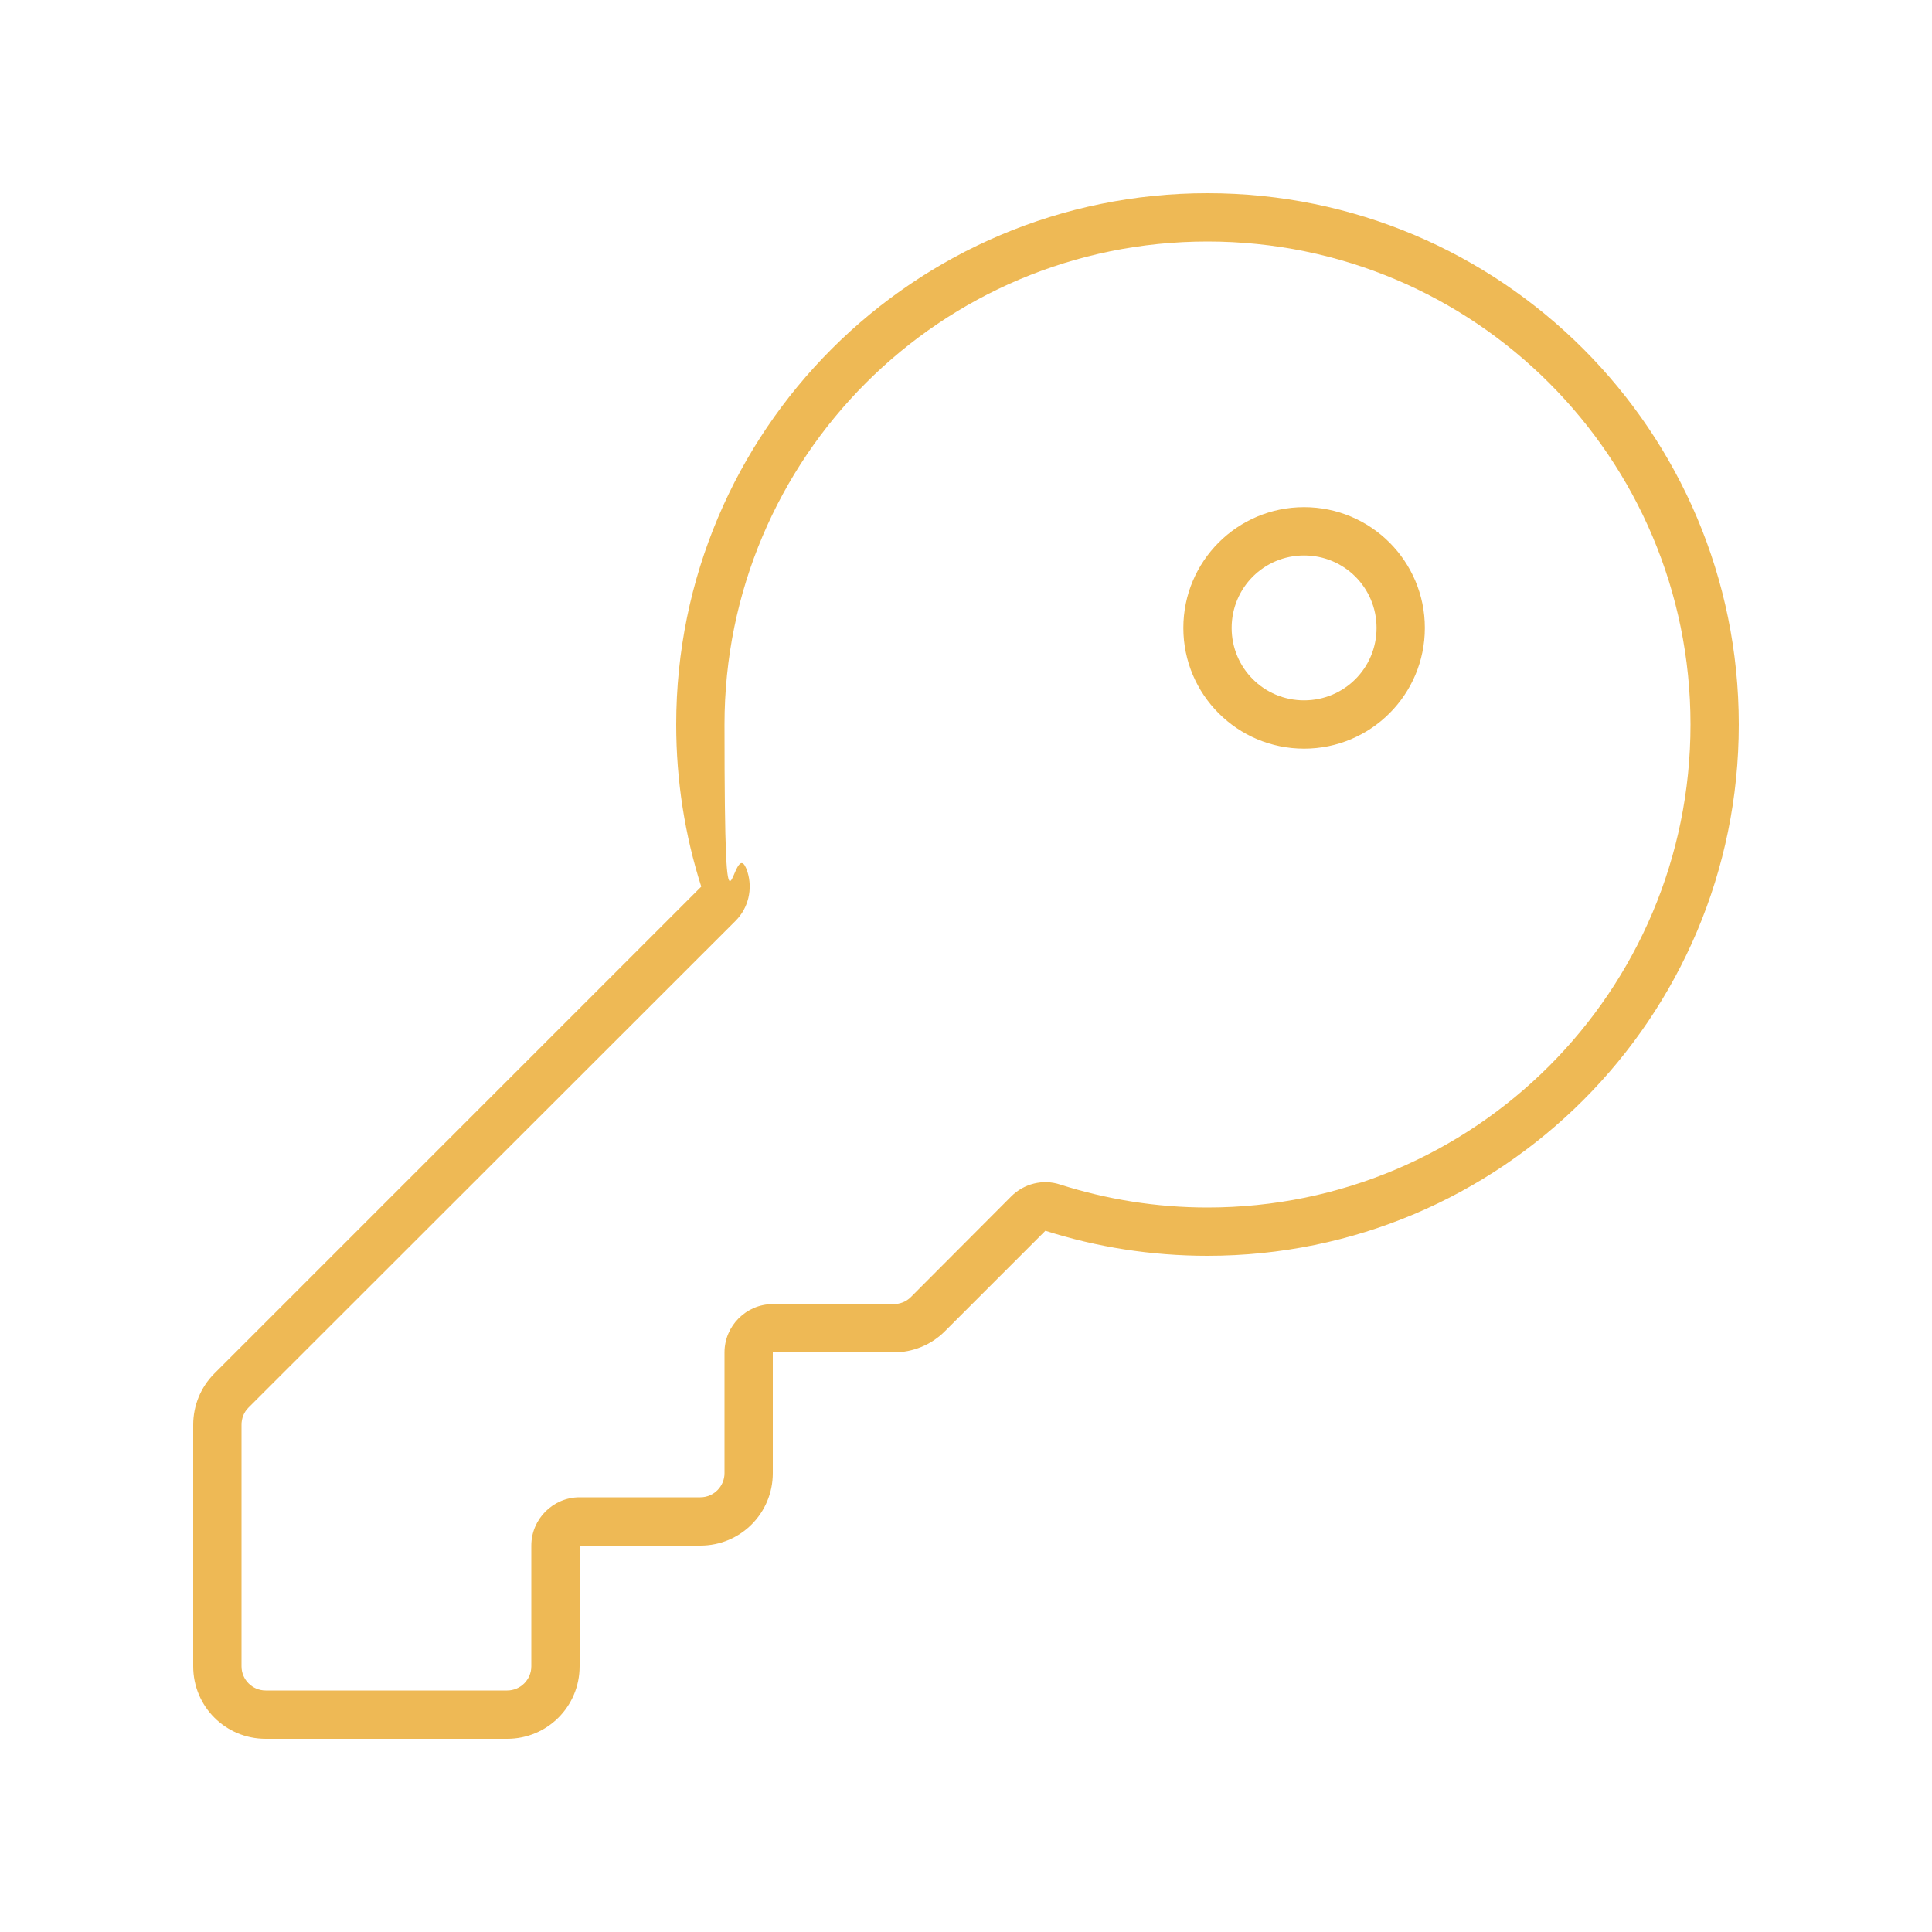 <?xml version="1.0" encoding="UTF-8"?>
<svg id="Ebene_1" xmlns="http://www.w3.org/2000/svg" version="1.1" viewBox="0 0 640 640">
  <!-- Generator: Adobe Illustrator 29.8.4, SVG Export Plug-In . SVG Version: 2.1.1 Build 6)  -->
  <defs>
    <style>
      .st0 {
        fill: #eeb955;
      }
    </style>
  </defs>
  <path class="st0" d="M351.2,392.4c15.4,4.9,31.8,7.6,48.8,7.6,88.4,0,160-71.6,160-160s-71.6-160-160-160-160,71.6-160,160,2.7,33.5,7.6,48.8c1.8,5.7.3,12-3.9,16.2l-161.4,161.3c-1.5,1.5-2.3,3.5-2.3,5.7v80c0,4.4,3.6,8,8,8h80c4.4,0,8-3.6,8-8v-40c0-8.8,7.2-16,16-16h40c4.4,0,8-3.6,8-8v-40c0-8.8,7.2-16,16-16h40c2.1,0,4.2-.8,5.7-2.3l33.3-33.4c4.2-4.2,10.5-5.8,16.2-3.9ZM400,416c-18.7,0-36.8-2.9-53.7-8.3l-33.3,33.3c-4.5,4.5-10.6,7-17,7h-40v40c0,13.3-10.7,24-24,24h-40v40c0,13.3-10.7,24-24,24h-80c-13.3,0-24-10.7-24-24v-80c0-6.4,2.5-12.5,7-17l161.3-161.3c-5.4-16.9-8.3-35-8.3-53.7,0-97.2,78.8-176,176-176s176,78.8,176,176-78.8,176-176,176ZM432,168c22.1,0,40,17.9,40,40s-17.9,40-40,40-40-17.9-40-40,17.9-40,40-40ZM456,208c0-13.3-10.7-24-24-24s-24,10.7-24,24,10.7,24,24,24,24-10.7,24-24Z"/>
</svg>
